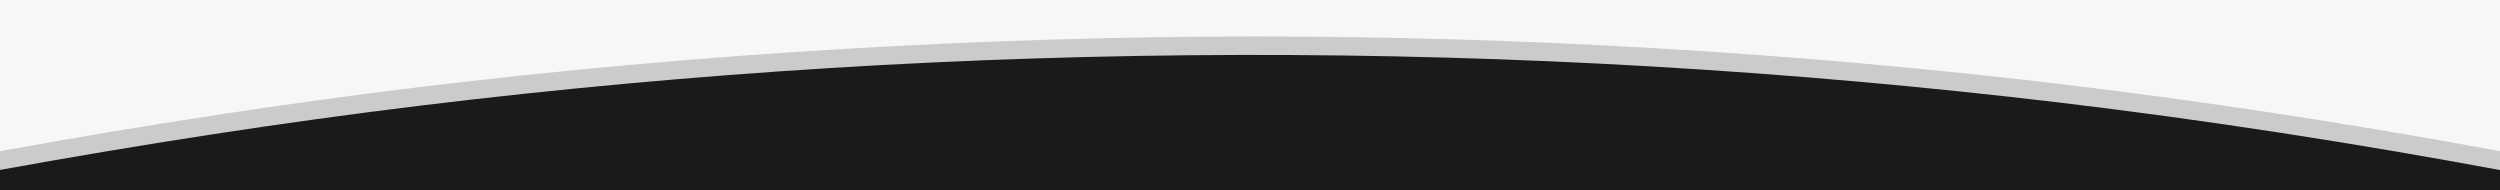 <svg xmlns="http://www.w3.org/2000/svg" id="Layer_1" viewBox="0 0 1920 146.2"><defs><style>      .st0 {        isolation: isolate;        opacity: .2;      }      .st0, .st1 {        fill: #1a1a1a;      }      .st2 {        fill: #f7f7f7;      }    </style></defs><rect class="st2" width="1920" height="146.2"></rect><path class="st0" d="M0,146.3h1920v-30.2c-114.7-21.2-227.6-38.4-335.5-51.3-204.7-24.4-413.6-36.8-620.8-36.8s-429.6,13.1-642.4,39C217.8,79.6,112.7,95.7,0,116.1v30.2Z"></path><path class="st1" d="M1920,130.5v15.8H0v-15.8c107.1-19.4,214.8-36.2,323-49.4,418.2-50.9,841.4-52.1,1259.8-2.2,113,13.5,225.5,31,337.2,51.7h0Z"></path></svg>